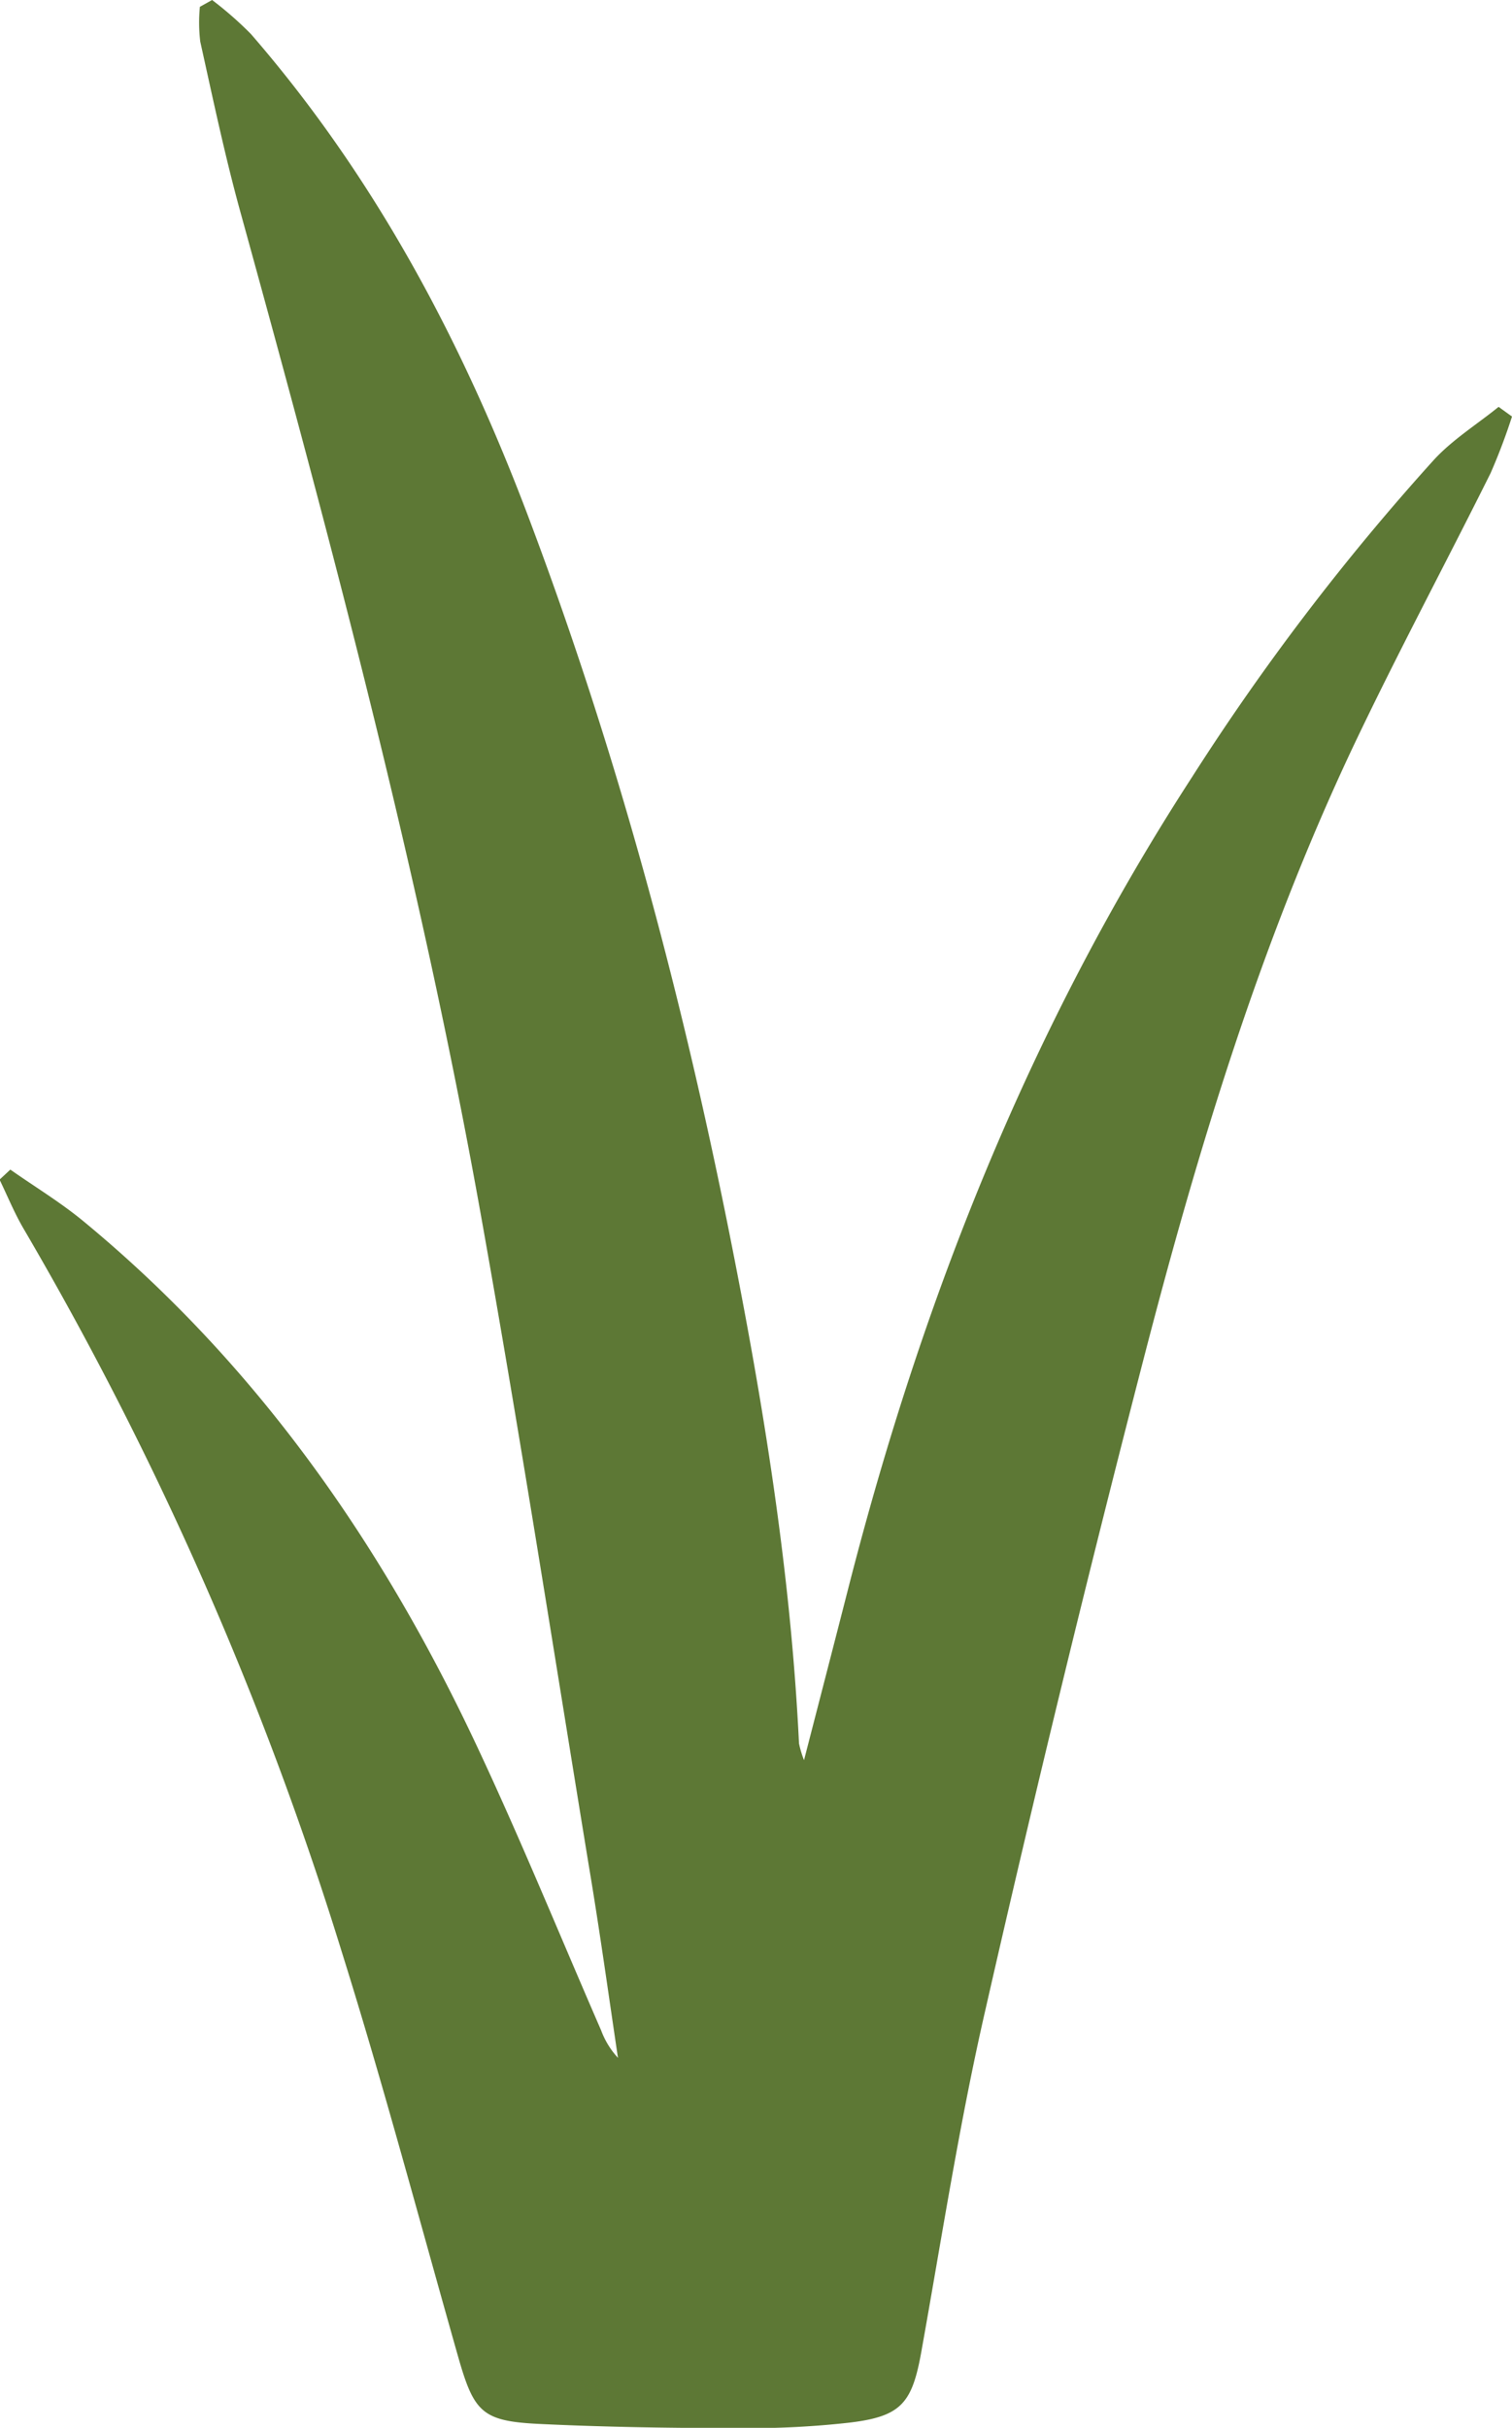 <?xml version="1.0" encoding="UTF-8"?> <svg xmlns="http://www.w3.org/2000/svg" id="Слой_1" data-name="Слой 1" viewBox="0 0 207.8 333.62"><defs><style> .cls-1 { fill: #5d7835; } </style></defs><path class="cls-1" d="M181.18,87.79a49.76,49.76,0,0,1,5.33,4.67c17.13,19.75,29.15,42.44,38.3,66.79,12,31.88,20.8,64.66,27.46,98,4.62,23.14,8.43,46.47,9.57,70.12a14,14,0,0,0,.69,2.29c2.21-8.57,4.19-16.2,6.14-23.84,10.1-39.46,24.88-76.86,47.17-111.22A328.44,328.44,0,0,1,349.08,151c2.57-2.8,5.92-4.88,8.91-7.3l1.84,1.33a82.26,82.26,0,0,1-2.94,7.77c-6.31,12.67-13,25.14-19.06,37.94-12.6,26.77-21.18,55-28.56,83.52q-11.56,44.68-21.81,89.7c-3.57,15.54-6,31.35-8.82,47.06-1.26,7-2.75,8.82-9.81,9.67a121.66,121.66,0,0,1-14.91.76c-9.3,0-18.6-.13-27.88-.58-7.72-.38-8.86-1.61-11-9.07-5.28-18.57-10.23-37.25-16-55.67a472.69,472.69,0,0,0-43.74-99.45c-1.28-2.17-2.23-4.52-3.33-6.79l1.48-1.38c3.4,2.39,7,4.56,10.17,7.2,23.7,19.58,40.84,44.15,53.82,71.74,6.09,12.94,11.49,26.21,17.2,39.33a11.38,11.38,0,0,0,2.32,3.79c-1.31-8.79-2.53-17.6-4-26.37-4.89-29.86-9.53-59.77-14.86-89.56-8.33-46.57-20.49-92.25-33.06-137.82-2.12-7.7-3.76-15.53-5.49-23.32a22.32,22.32,0,0,1-.05-4.77Z" transform="translate(-152.03 -87.79)"></path></svg> 